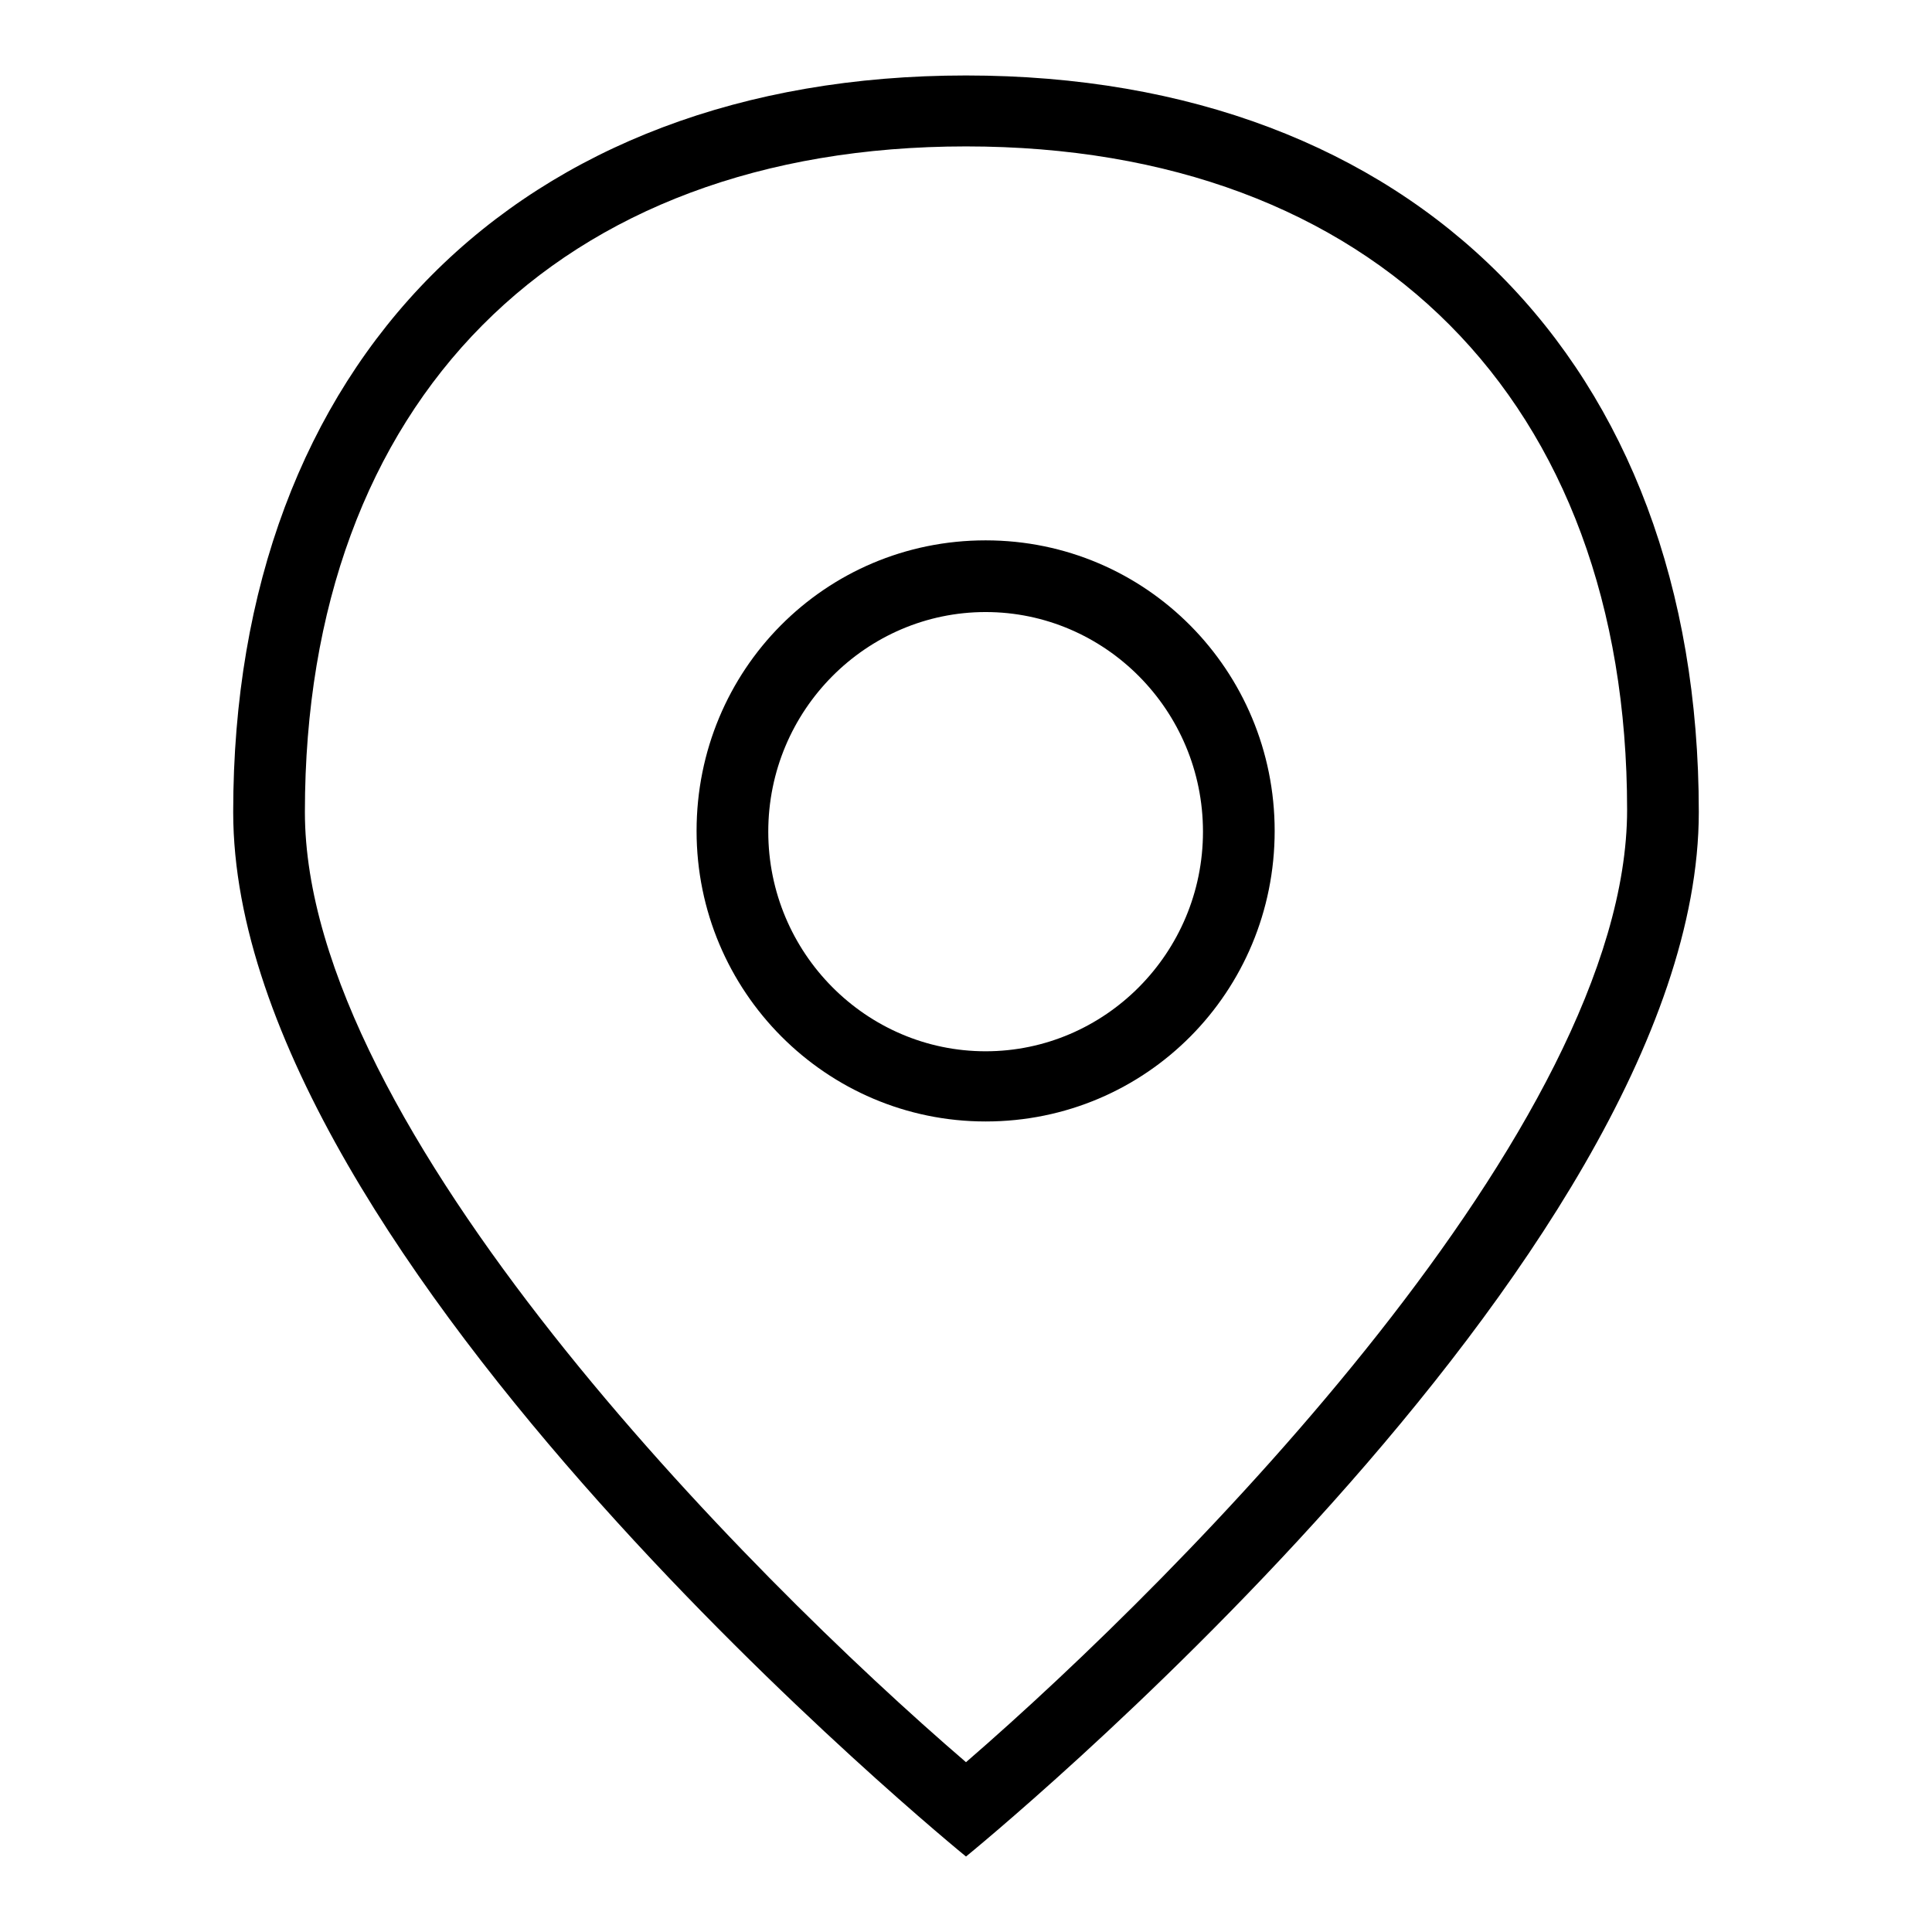 <?xml version="1.0" encoding="utf-8"?>
<!-- Svg Vector Icons : http://www.onlinewebfonts.com/icon -->
<!DOCTYPE svg PUBLIC "-//W3C//DTD SVG 1.1//EN" "http://www.w3.org/Graphics/SVG/1.1/DTD/svg11.dtd">
<svg version="1.1" xmlns="http://www.w3.org/2000/svg" xmlns:xlink="http://www.w3.org/1999/xlink" x="0px" y="0px" viewBox="0 0 256 256" enable-background="new 0 0 256 256" xml:space="preserve">
<g><g><path fill="#000000" d="M128,19.4c54.1,0,87.6,33.8,87.6,87.9c0,41.8-58.6,101.1-87.6,126.2c-29.1-25-87.6-84.1-87.6-125.9C40.4,53.2,73.9,19.4,128,19.4 M128,10c-59.3,0-97.1,38-97.1,97.6C30.9,167.1,128,246,128,246s97.1-78.9,97.1-138.4C225.1,48,187.3,10,128,10L128,10z"/><path fill="#000000" d="M130.6,81.1c15.8,0,28.8,13,28.8,29.1s-13,29.1-28.8,29.1c-15.8,0-28.8-13-28.8-29.1C101.8,94.1,114.8,81.1,130.6,81.1 M130.6,71.6c-21.3,0-38.3,17.2-38.3,38.5c0,21.3,17.2,38.5,38.3,38.5c21.3,0,38.3-17.2,38.3-38.5C168.9,88.9,151.9,71.6,130.6,71.6L130.6,71.6z"/></g></g>
</svg>